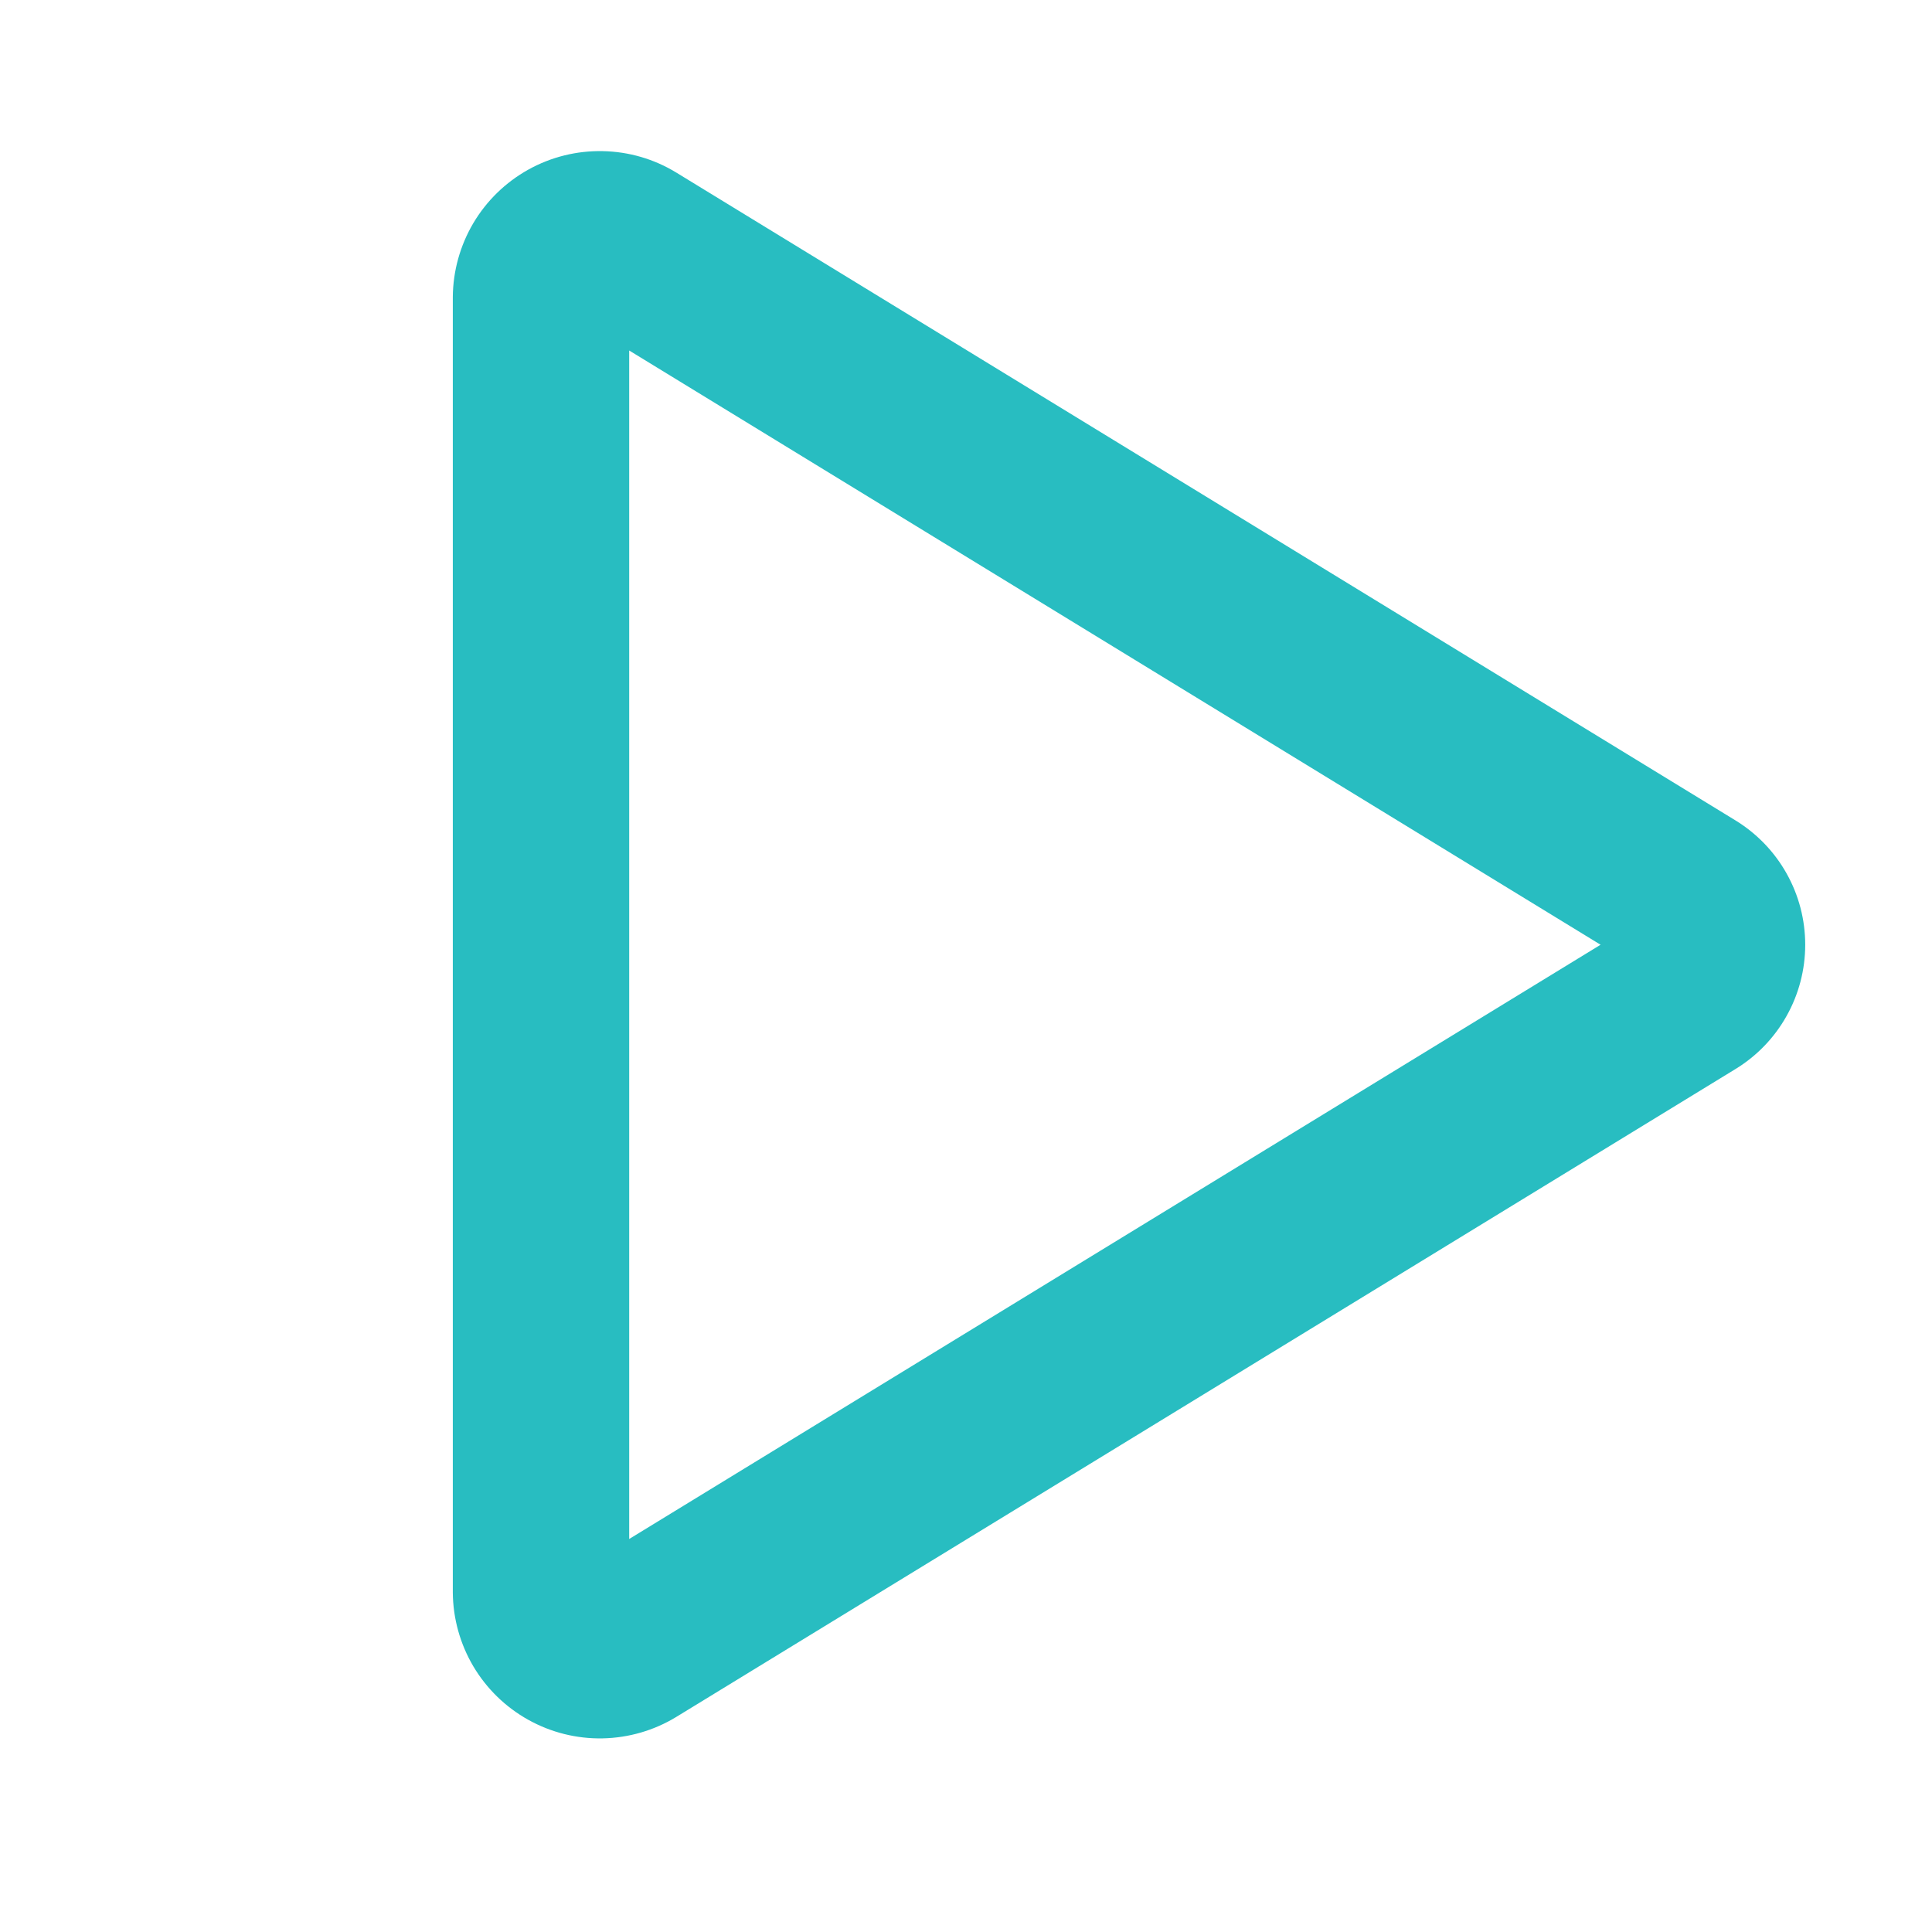 <svg width="40" height="40" viewBox="0 0 40 40" fill="none" xmlns="http://www.w3.org/2000/svg">
<path d="M35.927 16.983L14.002 3.573C13.543 3.292 13.017 3.139 12.478 3.129C11.94 3.118 11.408 3.25 10.938 3.512C10.467 3.774 10.075 4.156 9.8 4.619C9.526 5.083 9.379 5.611 9.375 6.149V32.971C9.379 33.509 9.526 34.037 9.8 34.5C10.075 34.963 10.467 35.345 10.938 35.607C11.408 35.869 11.94 36.002 12.478 35.991C13.017 35.98 13.543 35.827 14.002 35.547L35.927 22.136C36.369 21.867 36.735 21.488 36.988 21.037C37.242 20.586 37.375 20.077 37.375 19.56C37.375 19.042 37.242 18.533 36.988 18.082C36.735 17.631 36.369 17.253 35.927 16.983ZM13.027 31.863V7.257L33.138 19.56L13.027 31.863Z" fill="#28BDC1"/>
</svg>
